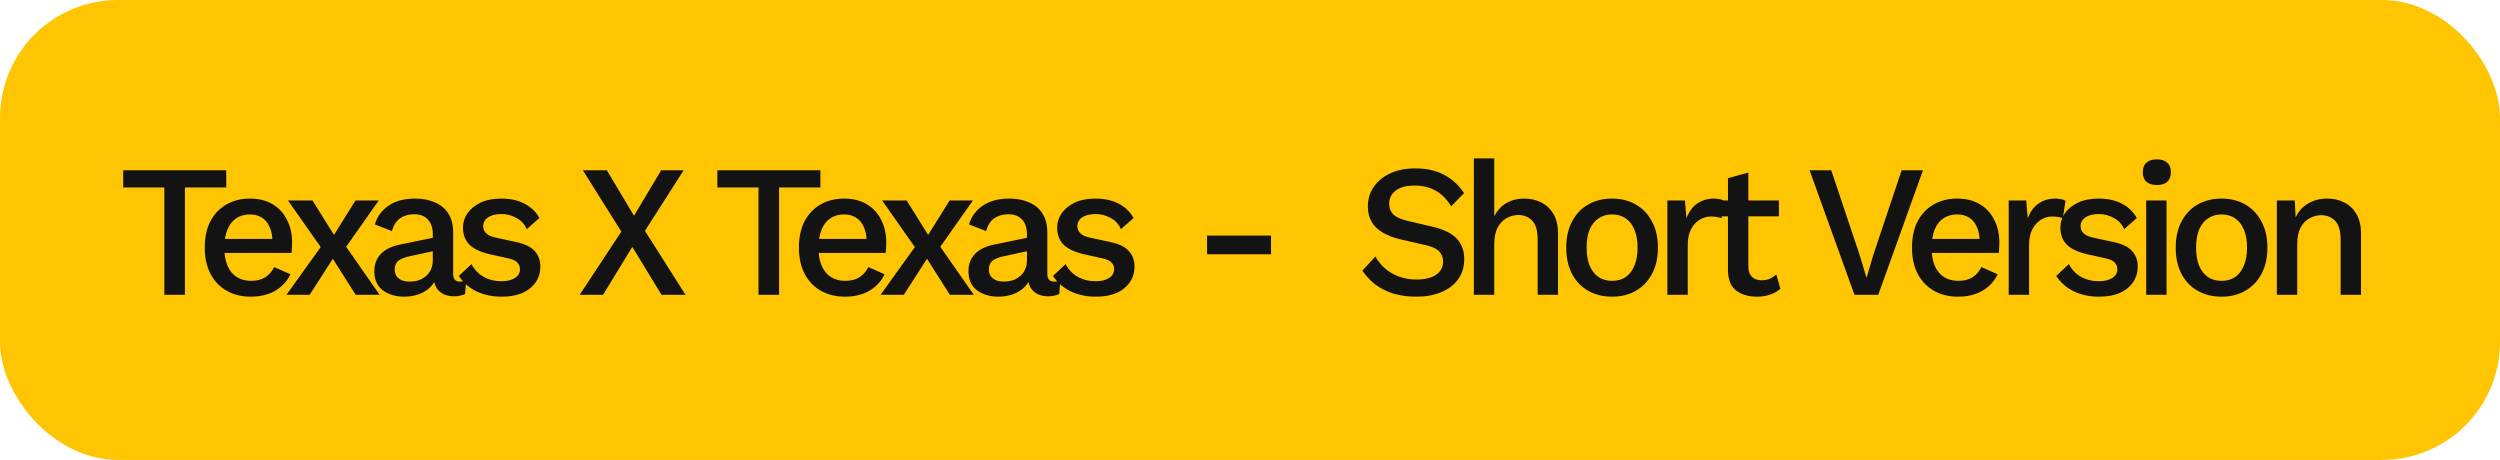 <svg width="212" height="39" viewBox="0 0 212 39" fill="none" xmlns="http://www.w3.org/2000/svg">
<rect width="212" height="39" rx="10" fill="#FFC500"/>
<path d="M19.184 14.44V15.896H15.68V25H13.936V15.896H10.448V14.44H19.184ZM21.283 25.16C20.505 25.16 19.822 24.995 19.235 24.664C18.649 24.333 18.19 23.859 17.859 23.24C17.529 22.611 17.363 21.864 17.363 21C17.363 20.125 17.523 19.379 17.843 18.76C18.174 18.141 18.627 17.667 19.203 17.336C19.79 17.005 20.451 16.84 21.187 16.84C21.945 16.84 22.59 17 23.123 17.32C23.657 17.64 24.062 18.083 24.339 18.648C24.627 19.203 24.771 19.843 24.771 20.568C24.771 20.749 24.766 20.915 24.755 21.064C24.745 21.213 24.734 21.341 24.723 21.448H18.483V20.264H23.955L23.107 20.52C23.107 20.019 23.027 19.597 22.867 19.256C22.718 18.904 22.499 18.637 22.211 18.456C21.923 18.275 21.582 18.184 21.187 18.184C20.739 18.184 20.35 18.296 20.019 18.52C19.699 18.733 19.454 19.053 19.283 19.48C19.113 19.896 19.027 20.408 19.027 21.016C19.027 21.624 19.118 22.136 19.299 22.552C19.481 22.968 19.742 23.283 20.083 23.496C20.425 23.709 20.825 23.816 21.283 23.816C21.774 23.816 22.179 23.715 22.499 23.512C22.819 23.299 23.07 23.011 23.251 22.648L24.627 23.256C24.446 23.651 24.19 23.992 23.859 24.28C23.539 24.568 23.161 24.787 22.723 24.936C22.286 25.085 21.806 25.16 21.283 25.16ZM26.499 17L28.659 20.456L29.059 20.504L32.195 25H30.163L27.891 21.416L27.443 21.304L24.419 17H26.499ZM32.115 17L29.123 21.256L28.675 21.24L26.259 25H24.291L27.539 20.472L27.955 20.504L30.147 17H32.115ZM36.701 19.848C36.701 19.325 36.563 18.915 36.285 18.616C36.008 18.317 35.624 18.168 35.133 18.168C34.664 18.168 34.264 18.28 33.933 18.504C33.613 18.728 33.379 19.091 33.229 19.592L31.789 19.032C31.981 18.371 32.365 17.843 32.941 17.448C33.517 17.043 34.275 16.84 35.213 16.84C35.843 16.84 36.397 16.947 36.877 17.16C37.368 17.363 37.747 17.677 38.013 18.104C38.291 18.531 38.429 19.059 38.429 19.688V23.24C38.429 23.667 38.621 23.88 39.005 23.88C39.091 23.88 39.181 23.875 39.277 23.864C39.373 23.843 39.459 23.821 39.533 23.8L39.437 24.936C39.331 24.989 39.197 25.032 39.037 25.064C38.888 25.107 38.712 25.128 38.509 25.128C38.189 25.128 37.896 25.069 37.629 24.952C37.363 24.824 37.155 24.637 37.005 24.392C36.856 24.136 36.781 23.816 36.781 23.432V23.256L37.069 23.24C36.995 23.667 36.813 24.024 36.525 24.312C36.248 24.6 35.912 24.813 35.517 24.952C35.123 25.091 34.717 25.16 34.301 25.16C33.565 25.16 32.952 24.979 32.461 24.616C31.981 24.253 31.741 23.715 31.741 23C31.741 22.424 31.917 21.944 32.269 21.56C32.632 21.165 33.176 20.893 33.901 20.744L36.925 20.12V21.256L34.781 21.72C34.344 21.805 34.013 21.933 33.789 22.104C33.576 22.275 33.469 22.525 33.469 22.856C33.469 23.176 33.581 23.427 33.805 23.608C34.029 23.789 34.339 23.88 34.733 23.88C34.979 23.88 35.219 23.848 35.453 23.784C35.688 23.709 35.896 23.597 36.077 23.448C36.269 23.299 36.419 23.112 36.525 22.888C36.643 22.653 36.701 22.376 36.701 22.056V19.848ZM42.525 25.16C41.757 25.16 41.053 25.011 40.413 24.712C39.784 24.403 39.282 23.965 38.909 23.4L39.981 22.392C40.216 22.851 40.552 23.208 40.989 23.464C41.437 23.72 41.955 23.848 42.541 23.848C43 23.848 43.373 23.757 43.661 23.576C43.949 23.395 44.093 23.144 44.093 22.824C44.093 22.611 44.024 22.429 43.885 22.28C43.757 22.12 43.501 21.997 43.117 21.912L41.597 21.576C40.755 21.384 40.152 21.101 39.789 20.728C39.437 20.355 39.261 19.88 39.261 19.304C39.261 18.867 39.384 18.467 39.629 18.104C39.885 17.731 40.253 17.427 40.733 17.192C41.224 16.957 41.816 16.84 42.509 16.84C43.277 16.84 43.933 16.984 44.477 17.272C45.032 17.56 45.453 17.965 45.741 18.488L44.669 19.432C44.477 18.995 44.178 18.675 43.773 18.472C43.379 18.259 42.973 18.152 42.557 18.152C42.227 18.152 41.938 18.195 41.693 18.28C41.459 18.365 41.277 18.488 41.149 18.648C41.032 18.808 40.973 18.989 40.973 19.192C40.973 19.405 41.053 19.597 41.213 19.768C41.373 19.939 41.651 20.067 42.045 20.152L43.757 20.52C44.504 20.68 45.032 20.936 45.341 21.288C45.661 21.64 45.821 22.077 45.821 22.6C45.821 23.357 45.528 23.976 44.941 24.456C44.365 24.925 43.56 25.16 42.525 25.16ZM58.131 25H56.099L53.619 20.936L51.139 25H49.155L52.691 19.64L49.427 14.44H51.459L53.763 18.296L56.067 14.44H57.971L54.691 19.576L58.131 25ZM69.569 14.44V15.896H66.065V25H64.321V15.896H60.833V14.44H69.569ZM71.668 25.16C70.89 25.16 70.207 24.995 69.62 24.664C69.034 24.333 68.575 23.859 68.244 23.24C67.914 22.611 67.748 21.864 67.748 21C67.748 20.125 67.908 19.379 68.228 18.76C68.559 18.141 69.012 17.667 69.588 17.336C70.175 17.005 70.836 16.84 71.572 16.84C72.33 16.84 72.975 17 73.508 17.32C74.042 17.64 74.447 18.083 74.724 18.648C75.012 19.203 75.156 19.843 75.156 20.568C75.156 20.749 75.151 20.915 75.14 21.064C75.13 21.213 75.119 21.341 75.108 21.448H68.868V20.264H74.34L73.492 20.52C73.492 20.019 73.412 19.597 73.252 19.256C73.103 18.904 72.884 18.637 72.596 18.456C72.308 18.275 71.967 18.184 71.572 18.184C71.124 18.184 70.735 18.296 70.404 18.52C70.084 18.733 69.839 19.053 69.668 19.48C69.498 19.896 69.412 20.408 69.412 21.016C69.412 21.624 69.503 22.136 69.684 22.552C69.866 22.968 70.127 23.283 70.468 23.496C70.81 23.709 71.21 23.816 71.668 23.816C72.159 23.816 72.564 23.715 72.884 23.512C73.204 23.299 73.455 23.011 73.636 22.648L75.012 23.256C74.831 23.651 74.575 23.992 74.244 24.28C73.924 24.568 73.546 24.787 73.108 24.936C72.671 25.085 72.191 25.16 71.668 25.16ZM76.884 17L79.044 20.456L79.444 20.504L82.58 25H80.548L78.276 21.416L77.828 21.304L74.804 17H76.884ZM82.5 17L79.508 21.256L79.06 21.24L76.644 25H74.676L77.924 20.472L78.34 20.504L80.532 17H82.5ZM87.086 19.848C87.086 19.325 86.948 18.915 86.67 18.616C86.393 18.317 86.009 18.168 85.518 18.168C85.049 18.168 84.649 18.28 84.318 18.504C83.998 18.728 83.764 19.091 83.614 19.592L82.174 19.032C82.366 18.371 82.75 17.843 83.326 17.448C83.902 17.043 84.66 16.84 85.598 16.84C86.228 16.84 86.782 16.947 87.262 17.16C87.753 17.363 88.132 17.677 88.398 18.104C88.676 18.531 88.814 19.059 88.814 19.688V23.24C88.814 23.667 89.006 23.88 89.39 23.88C89.476 23.88 89.566 23.875 89.662 23.864C89.758 23.843 89.844 23.821 89.918 23.8L89.822 24.936C89.716 24.989 89.582 25.032 89.422 25.064C89.273 25.107 89.097 25.128 88.894 25.128C88.574 25.128 88.281 25.069 88.014 24.952C87.748 24.824 87.54 24.637 87.39 24.392C87.241 24.136 87.166 23.816 87.166 23.432V23.256L87.454 23.24C87.38 23.667 87.198 24.024 86.91 24.312C86.633 24.6 86.297 24.813 85.902 24.952C85.508 25.091 85.102 25.16 84.686 25.16C83.95 25.16 83.337 24.979 82.846 24.616C82.366 24.253 82.126 23.715 82.126 23C82.126 22.424 82.302 21.944 82.654 21.56C83.017 21.165 83.561 20.893 84.286 20.744L87.31 20.12V21.256L85.166 21.72C84.729 21.805 84.398 21.933 84.174 22.104C83.961 22.275 83.854 22.525 83.854 22.856C83.854 23.176 83.966 23.427 84.19 23.608C84.414 23.789 84.724 23.88 85.118 23.88C85.364 23.88 85.604 23.848 85.838 23.784C86.073 23.709 86.281 23.597 86.462 23.448C86.654 23.299 86.804 23.112 86.91 22.888C87.028 22.653 87.086 22.376 87.086 22.056V19.848ZM92.91 25.16C92.142 25.16 91.438 25.011 90.798 24.712C90.169 24.403 89.668 23.965 89.294 23.4L90.366 22.392C90.601 22.851 90.937 23.208 91.374 23.464C91.822 23.72 92.34 23.848 92.926 23.848C93.385 23.848 93.758 23.757 94.046 23.576C94.334 23.395 94.478 23.144 94.478 22.824C94.478 22.611 94.409 22.429 94.27 22.28C94.142 22.12 93.886 21.997 93.502 21.912L91.982 21.576C91.139 21.384 90.537 21.101 90.174 20.728C89.822 20.355 89.646 19.88 89.646 19.304C89.646 18.867 89.769 18.467 90.014 18.104C90.27 17.731 90.638 17.427 91.118 17.192C91.609 16.957 92.201 16.84 92.894 16.84C93.662 16.84 94.318 16.984 94.862 17.272C95.417 17.56 95.838 17.965 96.126 18.488L95.054 19.432C94.862 18.995 94.564 18.675 94.158 18.472C93.763 18.259 93.358 18.152 92.942 18.152C92.612 18.152 92.323 18.195 92.078 18.28C91.844 18.365 91.662 18.488 91.534 18.648C91.417 18.808 91.358 18.989 91.358 19.192C91.358 19.405 91.438 19.597 91.598 19.768C91.758 19.939 92.035 20.067 92.43 20.152L94.142 20.52C94.889 20.68 95.417 20.936 95.726 21.288C96.046 21.64 96.206 22.077 96.206 22.6C96.206 23.357 95.913 23.976 95.326 24.456C94.75 24.925 93.945 25.16 92.91 25.16Z" fill="#131313"/>
<path d="M107.784 19.976V21.56H102.36V19.976H107.784Z" fill="#131313"/>
<path d="M120.024 14.28C120.952 14.28 121.752 14.456 122.424 14.808C123.107 15.149 123.683 15.672 124.152 16.376L123.064 17.496C122.68 16.877 122.232 16.429 121.72 16.152C121.219 15.875 120.627 15.736 119.944 15.736C119.453 15.736 119.048 15.805 118.728 15.944C118.419 16.083 118.184 16.269 118.024 16.504C117.875 16.739 117.8 17 117.8 17.288C117.8 17.64 117.917 17.939 118.152 18.184C118.397 18.419 118.819 18.605 119.416 18.744L121.4 19.208C122.392 19.432 123.101 19.773 123.528 20.232C123.955 20.68 124.168 21.261 124.168 21.976C124.168 22.627 123.997 23.192 123.656 23.672C123.315 24.152 122.835 24.52 122.216 24.776C121.608 25.032 120.904 25.16 120.104 25.16C119.389 25.16 118.733 25.069 118.136 24.888C117.549 24.696 117.037 24.435 116.6 24.104C116.173 23.763 115.816 23.379 115.528 22.952L116.632 21.752C116.845 22.136 117.123 22.477 117.464 22.776C117.805 23.064 118.2 23.293 118.648 23.464C119.107 23.624 119.597 23.704 120.12 23.704C120.589 23.704 120.989 23.645 121.32 23.528C121.661 23.411 121.923 23.235 122.104 23C122.285 22.765 122.376 22.488 122.376 22.168C122.376 21.848 122.269 21.571 122.056 21.336C121.853 21.101 121.475 20.92 120.92 20.792L118.76 20.296C118.173 20.157 117.672 19.965 117.256 19.72C116.84 19.475 116.525 19.171 116.312 18.808C116.099 18.435 115.992 18.003 115.992 17.512C115.992 16.904 116.152 16.36 116.472 15.88C116.803 15.389 117.267 15 117.864 14.712C118.472 14.424 119.192 14.28 120.024 14.28ZM124.985 25V13.432H126.713V18.36C126.958 17.848 127.299 17.469 127.737 17.224C128.185 16.968 128.691 16.84 129.257 16.84C129.801 16.84 130.286 16.952 130.713 17.176C131.139 17.389 131.481 17.715 131.737 18.152C131.993 18.589 132.121 19.139 132.121 19.8V25H130.393V20.312C130.393 19.544 130.233 19.005 129.913 18.696C129.603 18.387 129.214 18.232 128.745 18.232C128.414 18.232 128.089 18.317 127.769 18.488C127.459 18.659 127.203 18.925 127.001 19.288C126.809 19.651 126.713 20.131 126.713 20.728V25H124.985ZM136.706 16.84C137.463 16.84 138.13 17.005 138.706 17.336C139.292 17.667 139.751 18.147 140.082 18.776C140.423 19.395 140.594 20.136 140.594 21C140.594 21.864 140.423 22.611 140.082 23.24C139.751 23.859 139.292 24.333 138.706 24.664C138.13 24.995 137.463 25.16 136.706 25.16C135.948 25.16 135.276 24.995 134.69 24.664C134.103 24.333 133.644 23.859 133.314 23.24C132.983 22.611 132.818 21.864 132.818 21C132.818 20.136 132.983 19.395 133.314 18.776C133.644 18.147 134.103 17.667 134.69 17.336C135.276 17.005 135.948 16.84 136.706 16.84ZM136.706 18.184C136.258 18.184 135.874 18.296 135.554 18.52C135.234 18.733 134.983 19.048 134.802 19.464C134.631 19.88 134.546 20.392 134.546 21C134.546 21.608 134.631 22.12 134.802 22.536C134.983 22.952 135.234 23.272 135.554 23.496C135.874 23.709 136.258 23.816 136.706 23.816C137.154 23.816 137.538 23.709 137.858 23.496C138.178 23.272 138.423 22.952 138.594 22.536C138.775 22.109 138.866 21.597 138.866 21C138.866 20.392 138.775 19.88 138.594 19.464C138.423 19.048 138.178 18.733 137.858 18.52C137.538 18.296 137.154 18.184 136.706 18.184ZM141.393 25V17H142.882L143.01 18.52C143.201 17.987 143.495 17.576 143.89 17.288C144.295 16.989 144.786 16.84 145.362 16.84C145.532 16.84 145.687 16.856 145.826 16.888C145.975 16.909 146.103 16.957 146.21 17.032L145.986 18.504C145.89 18.461 145.767 18.429 145.618 18.408C145.479 18.376 145.287 18.36 145.042 18.36C144.732 18.36 144.428 18.451 144.129 18.632C143.831 18.813 143.586 19.085 143.394 19.448C143.212 19.8 143.122 20.237 143.122 20.76V25H141.393ZM148.26 14.632V22.568C148.26 22.973 148.361 23.277 148.564 23.48C148.767 23.672 149.039 23.768 149.38 23.768C149.657 23.768 149.892 23.725 150.084 23.64C150.287 23.544 150.468 23.421 150.628 23.272L150.98 24.488C150.735 24.701 150.441 24.867 150.1 24.984C149.759 25.101 149.385 25.16 148.98 25.16C148.276 25.16 147.689 24.984 147.22 24.632C146.761 24.28 146.532 23.688 146.532 22.856V15.112L148.26 14.632ZM150.852 17V18.344H145.076V17H150.852ZM163.068 14.44L159.276 25H157.26L153.452 14.44H155.292L157.676 21.56L158.284 23.56L158.876 21.56L161.26 14.44H163.068ZM166.057 25.16C165.278 25.16 164.595 24.995 164.009 24.664C163.422 24.333 162.963 23.859 162.633 23.24C162.302 22.611 162.137 21.864 162.137 21C162.137 20.125 162.297 19.379 162.617 18.76C162.947 18.141 163.401 17.667 163.977 17.336C164.563 17.005 165.225 16.84 165.961 16.84C166.718 16.84 167.363 17 167.897 17.32C168.43 17.64 168.835 18.083 169.113 18.648C169.401 19.203 169.545 19.843 169.545 20.568C169.545 20.749 169.539 20.915 169.529 21.064C169.518 21.213 169.507 21.341 169.497 21.448H163.257V20.264H168.729L167.881 20.52C167.881 20.019 167.801 19.597 167.641 19.256C167.491 18.904 167.273 18.637 166.985 18.456C166.697 18.275 166.355 18.184 165.961 18.184C165.513 18.184 165.123 18.296 164.793 18.52C164.473 18.733 164.227 19.053 164.057 19.48C163.886 19.896 163.801 20.408 163.801 21.016C163.801 21.624 163.891 22.136 164.073 22.552C164.254 22.968 164.515 23.283 164.857 23.496C165.198 23.709 165.598 23.816 166.057 23.816C166.547 23.816 166.953 23.715 167.273 23.512C167.593 23.299 167.843 23.011 168.025 22.648L169.401 23.256C169.219 23.651 168.963 23.992 168.633 24.28C168.313 24.568 167.934 24.787 167.497 24.936C167.059 25.085 166.579 25.16 166.057 25.16ZM170.337 25V17H171.825L171.953 18.52C172.145 17.987 172.439 17.576 172.833 17.288C173.239 16.989 173.729 16.84 174.305 16.84C174.476 16.84 174.631 16.856 174.769 16.888C174.919 16.909 175.047 16.957 175.153 17.032L174.929 18.504C174.833 18.461 174.711 18.429 174.561 18.408C174.423 18.376 174.231 18.36 173.985 18.36C173.676 18.36 173.372 18.451 173.073 18.632C172.775 18.813 172.529 19.085 172.337 19.448C172.156 19.8 172.065 20.237 172.065 20.76V25H170.337ZM177.984 25.16C177.216 25.16 176.512 25.011 175.872 24.712C175.243 24.403 174.742 23.965 174.368 23.4L175.44 22.392C175.675 22.851 176.011 23.208 176.448 23.464C176.896 23.72 177.414 23.848 178 23.848C178.459 23.848 178.832 23.757 179.12 23.576C179.408 23.395 179.552 23.144 179.552 22.824C179.552 22.611 179.483 22.429 179.344 22.28C179.216 22.12 178.96 21.997 178.576 21.912L177.056 21.576C176.214 21.384 175.611 21.101 175.248 20.728C174.896 20.355 174.72 19.88 174.72 19.304C174.72 18.867 174.843 18.467 175.088 18.104C175.344 17.731 175.712 17.427 176.192 17.192C176.683 16.957 177.275 16.84 177.968 16.84C178.736 16.84 179.392 16.984 179.936 17.272C180.491 17.56 180.912 17.965 181.201 18.488L180.128 19.432C179.936 18.995 179.638 18.675 179.232 18.472C178.838 18.259 178.432 18.152 178.016 18.152C177.686 18.152 177.398 18.195 177.152 18.28C176.918 18.365 176.736 18.488 176.608 18.648C176.491 18.808 176.432 18.989 176.432 19.192C176.432 19.405 176.512 19.597 176.672 19.768C176.832 19.939 177.11 20.067 177.504 20.152L179.216 20.52C179.963 20.68 180.491 20.936 180.8 21.288C181.12 21.64 181.28 22.077 181.28 22.6C181.28 23.357 180.987 23.976 180.4 24.456C179.824 24.925 179.019 25.16 177.984 25.16ZM183.724 17V25H181.996V17H183.724ZM182.908 15.688C182.524 15.688 182.225 15.597 182.012 15.416C181.809 15.224 181.708 14.952 181.708 14.6C181.708 14.248 181.809 13.981 182.012 13.8C182.225 13.608 182.524 13.512 182.908 13.512C183.292 13.512 183.585 13.608 183.788 13.8C183.991 13.981 184.092 14.248 184.092 14.6C184.092 14.952 183.991 15.224 183.788 15.416C183.585 15.597 183.292 15.688 182.908 15.688ZM188.389 16.84C189.146 16.84 189.813 17.005 190.389 17.336C190.976 17.667 191.434 18.147 191.765 18.776C192.106 19.395 192.277 20.136 192.277 21C192.277 21.864 192.106 22.611 191.765 23.24C191.434 23.859 190.976 24.333 190.389 24.664C189.813 24.995 189.146 25.16 188.389 25.16C187.632 25.16 186.96 24.995 186.373 24.664C185.786 24.333 185.328 23.859 184.997 23.24C184.666 22.611 184.501 21.864 184.501 21C184.501 20.136 184.666 19.395 184.997 18.776C185.328 18.147 185.786 17.667 186.373 17.336C186.96 17.005 187.632 16.84 188.389 16.84ZM188.389 18.184C187.941 18.184 187.557 18.296 187.237 18.52C186.917 18.733 186.666 19.048 186.485 19.464C186.314 19.88 186.229 20.392 186.229 21C186.229 21.608 186.314 22.12 186.485 22.536C186.666 22.952 186.917 23.272 187.237 23.496C187.557 23.709 187.941 23.816 188.389 23.816C188.837 23.816 189.221 23.709 189.541 23.496C189.861 23.272 190.106 22.952 190.277 22.536C190.458 22.109 190.549 21.597 190.549 21C190.549 20.392 190.458 19.88 190.277 19.464C190.106 19.048 189.861 18.733 189.541 18.52C189.221 18.296 188.837 18.184 188.389 18.184ZM193.077 25V17H194.597L194.709 19.176L194.485 18.968C194.687 18.243 195.045 17.709 195.557 17.368C196.069 17.016 196.666 16.84 197.349 16.84C197.893 16.84 198.378 16.952 198.805 17.176C199.231 17.389 199.573 17.715 199.829 18.152C200.085 18.589 200.213 19.139 200.213 19.8V25H198.485V20.312C198.485 19.555 198.325 19.021 198.005 18.712C197.695 18.403 197.306 18.248 196.837 18.248C196.506 18.248 196.181 18.333 195.861 18.504C195.551 18.664 195.295 18.925 195.093 19.288C194.901 19.651 194.805 20.125 194.805 20.712V25H193.077Z" fill="#131313"/>
</svg>
